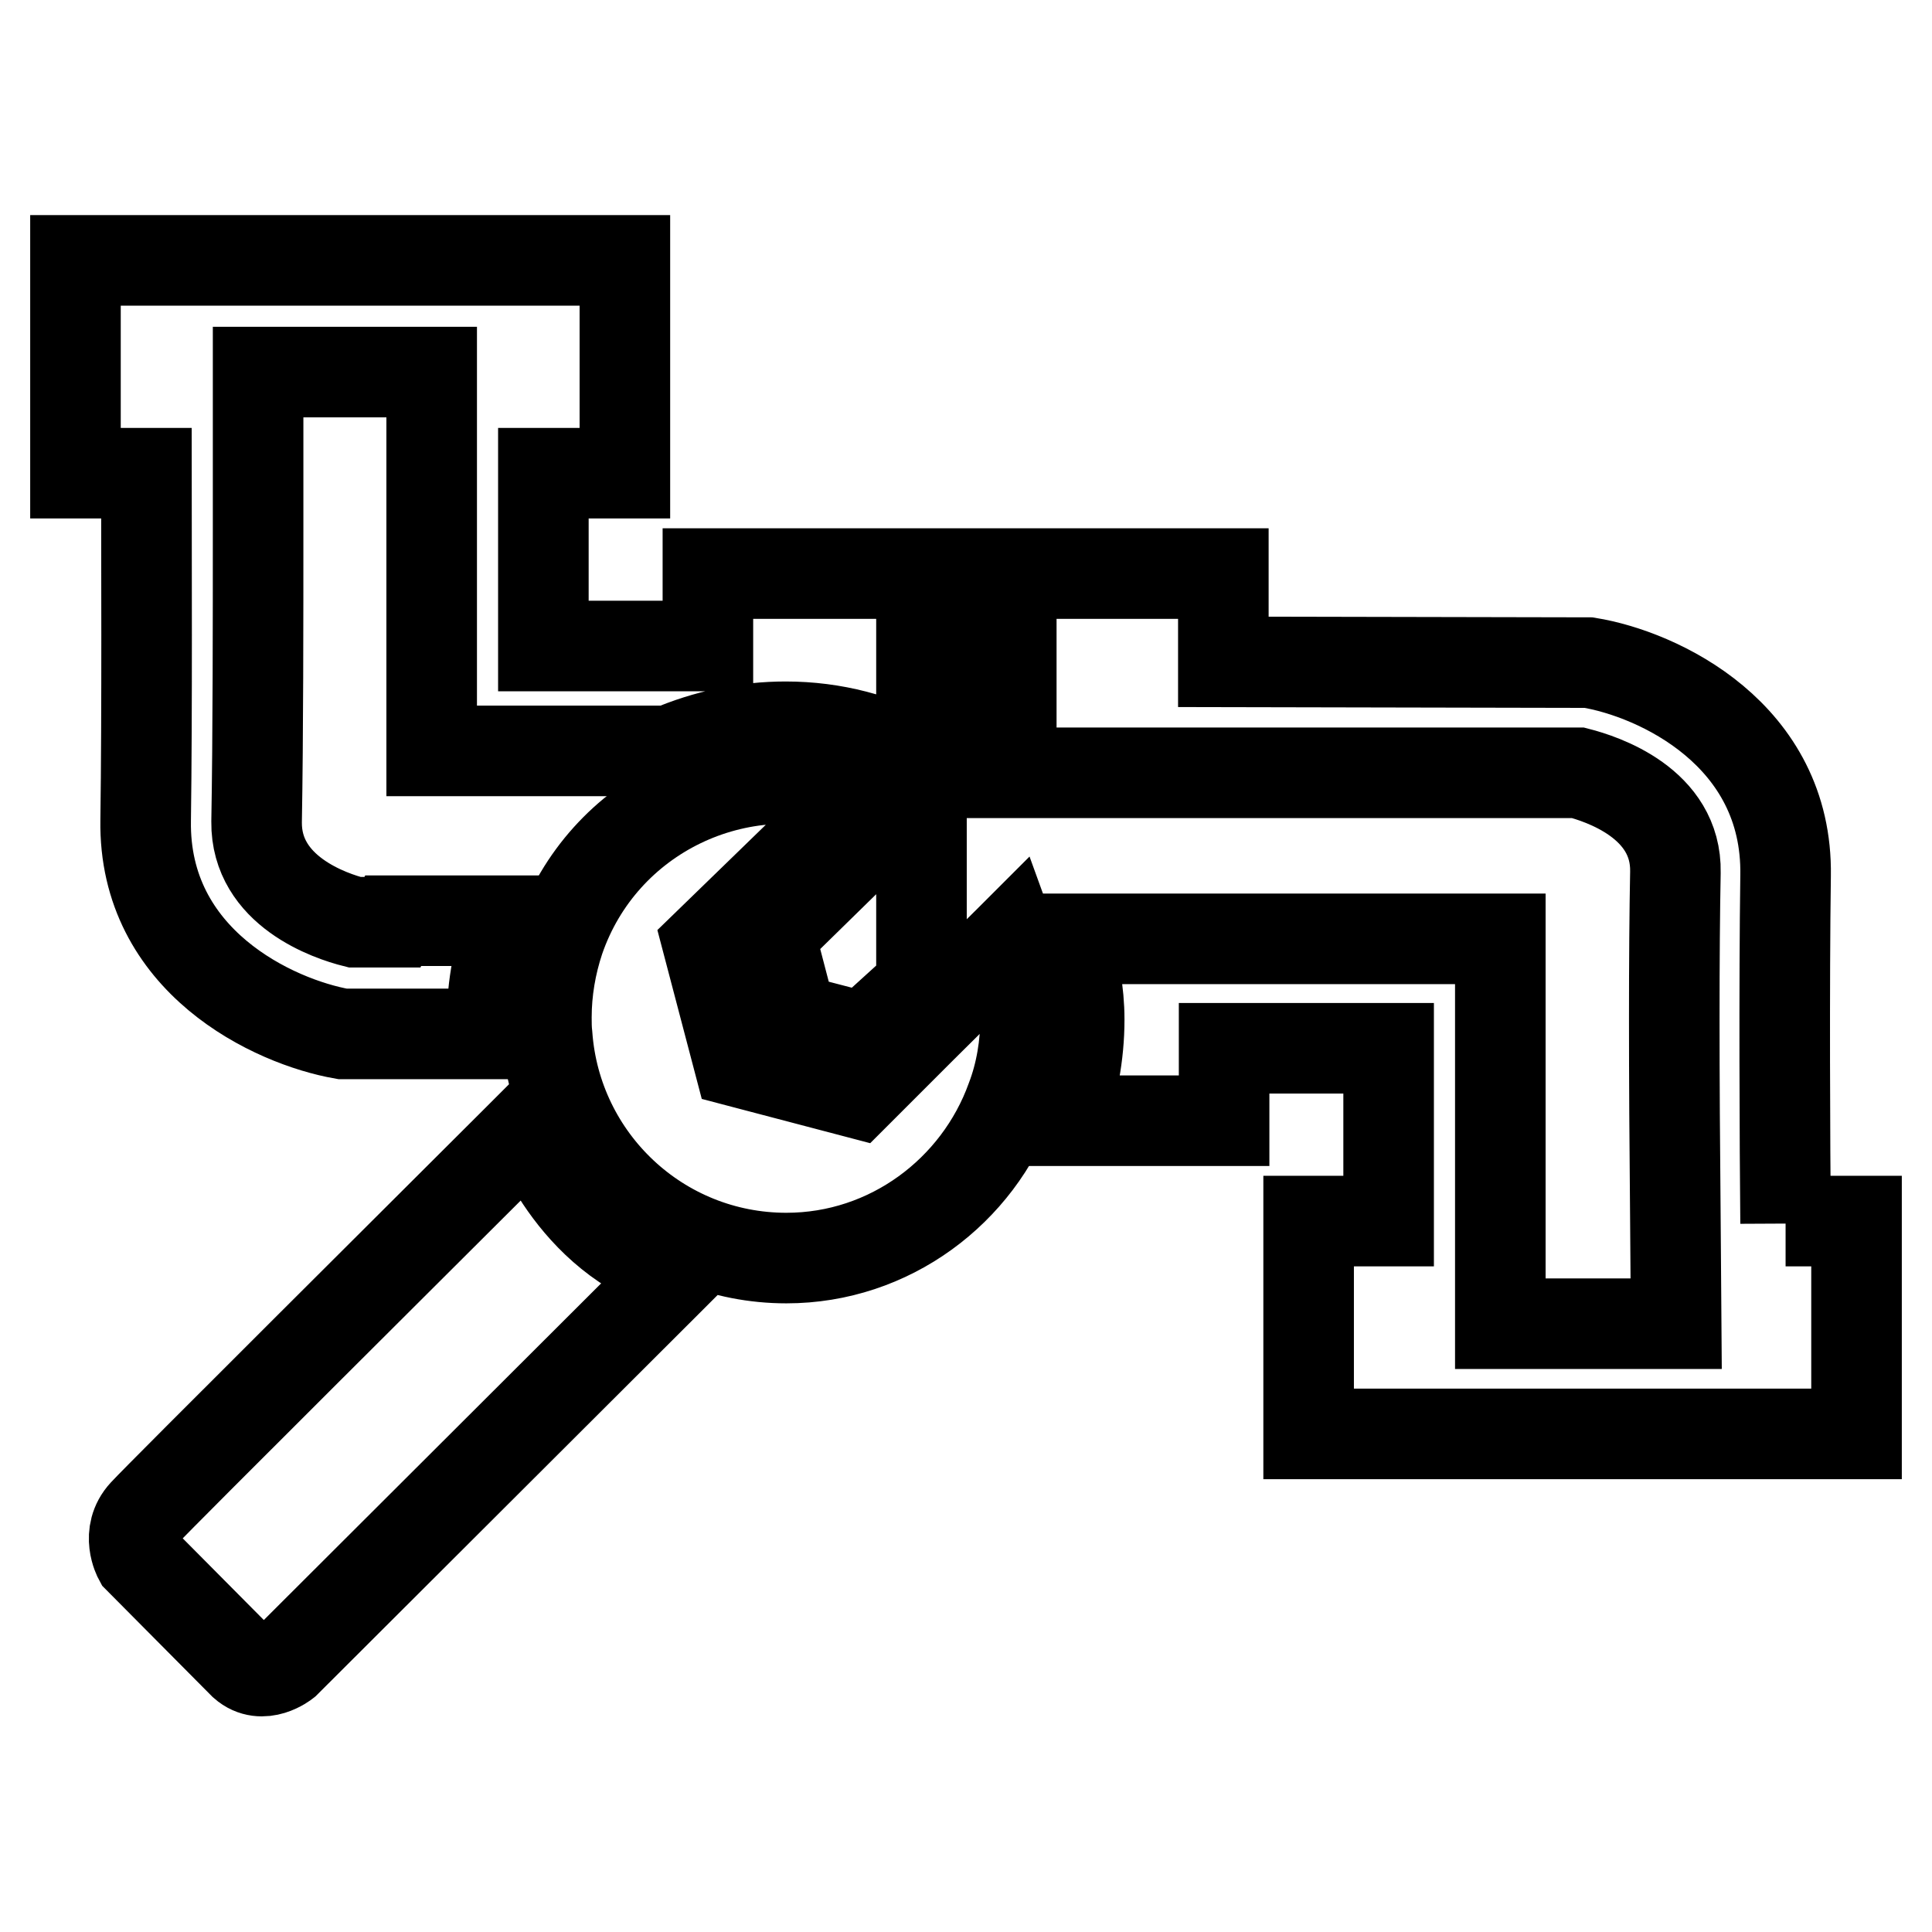 <?xml version="1.0" encoding="utf-8"?>
<!-- Svg Vector Icons : http://www.onlinewebfonts.com/icon -->
<!DOCTYPE svg PUBLIC "-//W3C//DTD SVG 1.1//EN" "http://www.w3.org/Graphics/SVG/1.1/DTD/svg11.dtd">
<svg version="1.1" xmlns="http://www.w3.org/2000/svg" xmlns:xlink="http://www.w3.org/1999/xlink" x="0px" y="0px" viewBox="0 0 256 256" enable-background="new 0 0 256 256" xml:space="preserve">
<g> <path stroke-width="12" fill-opacity="0" stroke="#000000"  d="M70.6,149l-2.1,2.1c-9.4,9.4-47.2,47-49.4,49.4c-2.5,2.7-0.7,6-0.7,6l13.9,14c2.5,2.2,5.5-0.2,5.5-0.2 l50-49.9l2.1-2.1C75.5,164,70.6,149,70.6,149z M134,124.4l-0.1,0.1l-11.8,11.7l-8.6,8.6l-15.6-4.1l-4.1-15.6l20.7-20.1v-0.1 c-16.6-5.7-34.7,3-40.4,19.6c-1.1,3.3-1.7,6.8-1.7,10.3c0,0.7,0,1.6,0.1,2.4c1.2,16.5,14.9,29.5,31.7,29.5 c13.7,0,25.4-8.9,29.8-21.1c1.3-3.4,1.9-7.1,1.9-10.8C135.8,131.3,135.2,127.7,134,124.4L134,124.4z"/> <path stroke-width="12" fill-opacity="0" stroke="#000000"  d="M93.8,76v9.6H72V62.7h10.8V34.5H10v28.2h9.4c0,10,0.1,31.9-0.1,46c-0.3,18.7,17,26.7,26.1,28.3h19.8v-1.8 c0-4.6,0.9-9,2.4-13.2H52.1l-0.1,0.2h-5c-3.2-0.8-13.1-4.1-13-13.3c0.2-11.2,0.2-27.2,0.2-38.5l0-7.9V49.3h23v50.2h31.5 c4.9-2.1,10.1-3.2,15.4-3.2c6.4,0,12.3,1.6,17.7,4.5l-5.2,8.8L102,123.9l2.9,11.1l9.6,2.5l7.6-6.9V76H93.8z M236.6,162.1 c-0.1-10-0.2-31.9,0-46.1c0.3-18.7-16.9-26.7-26.1-28.2l-48.4-0.1V76H134v26.4h14.8v0l13.4,0l9.4,0h30.7v0l6.8,0 c3.1,0.8,13.1,4,12.9,13.2c-0.2,10.3-0.2,25.9,0,46.4l0.1,13.4h-23.3v-51h-57.5c1,3.4,1.7,7,1.7,10.7c0,4.7-0.9,9.3-2.4,13.4h21.6 v-9.6H184v22.9h-10.6v28.2H246v-28.2H236.6z"/></g>
</svg>
